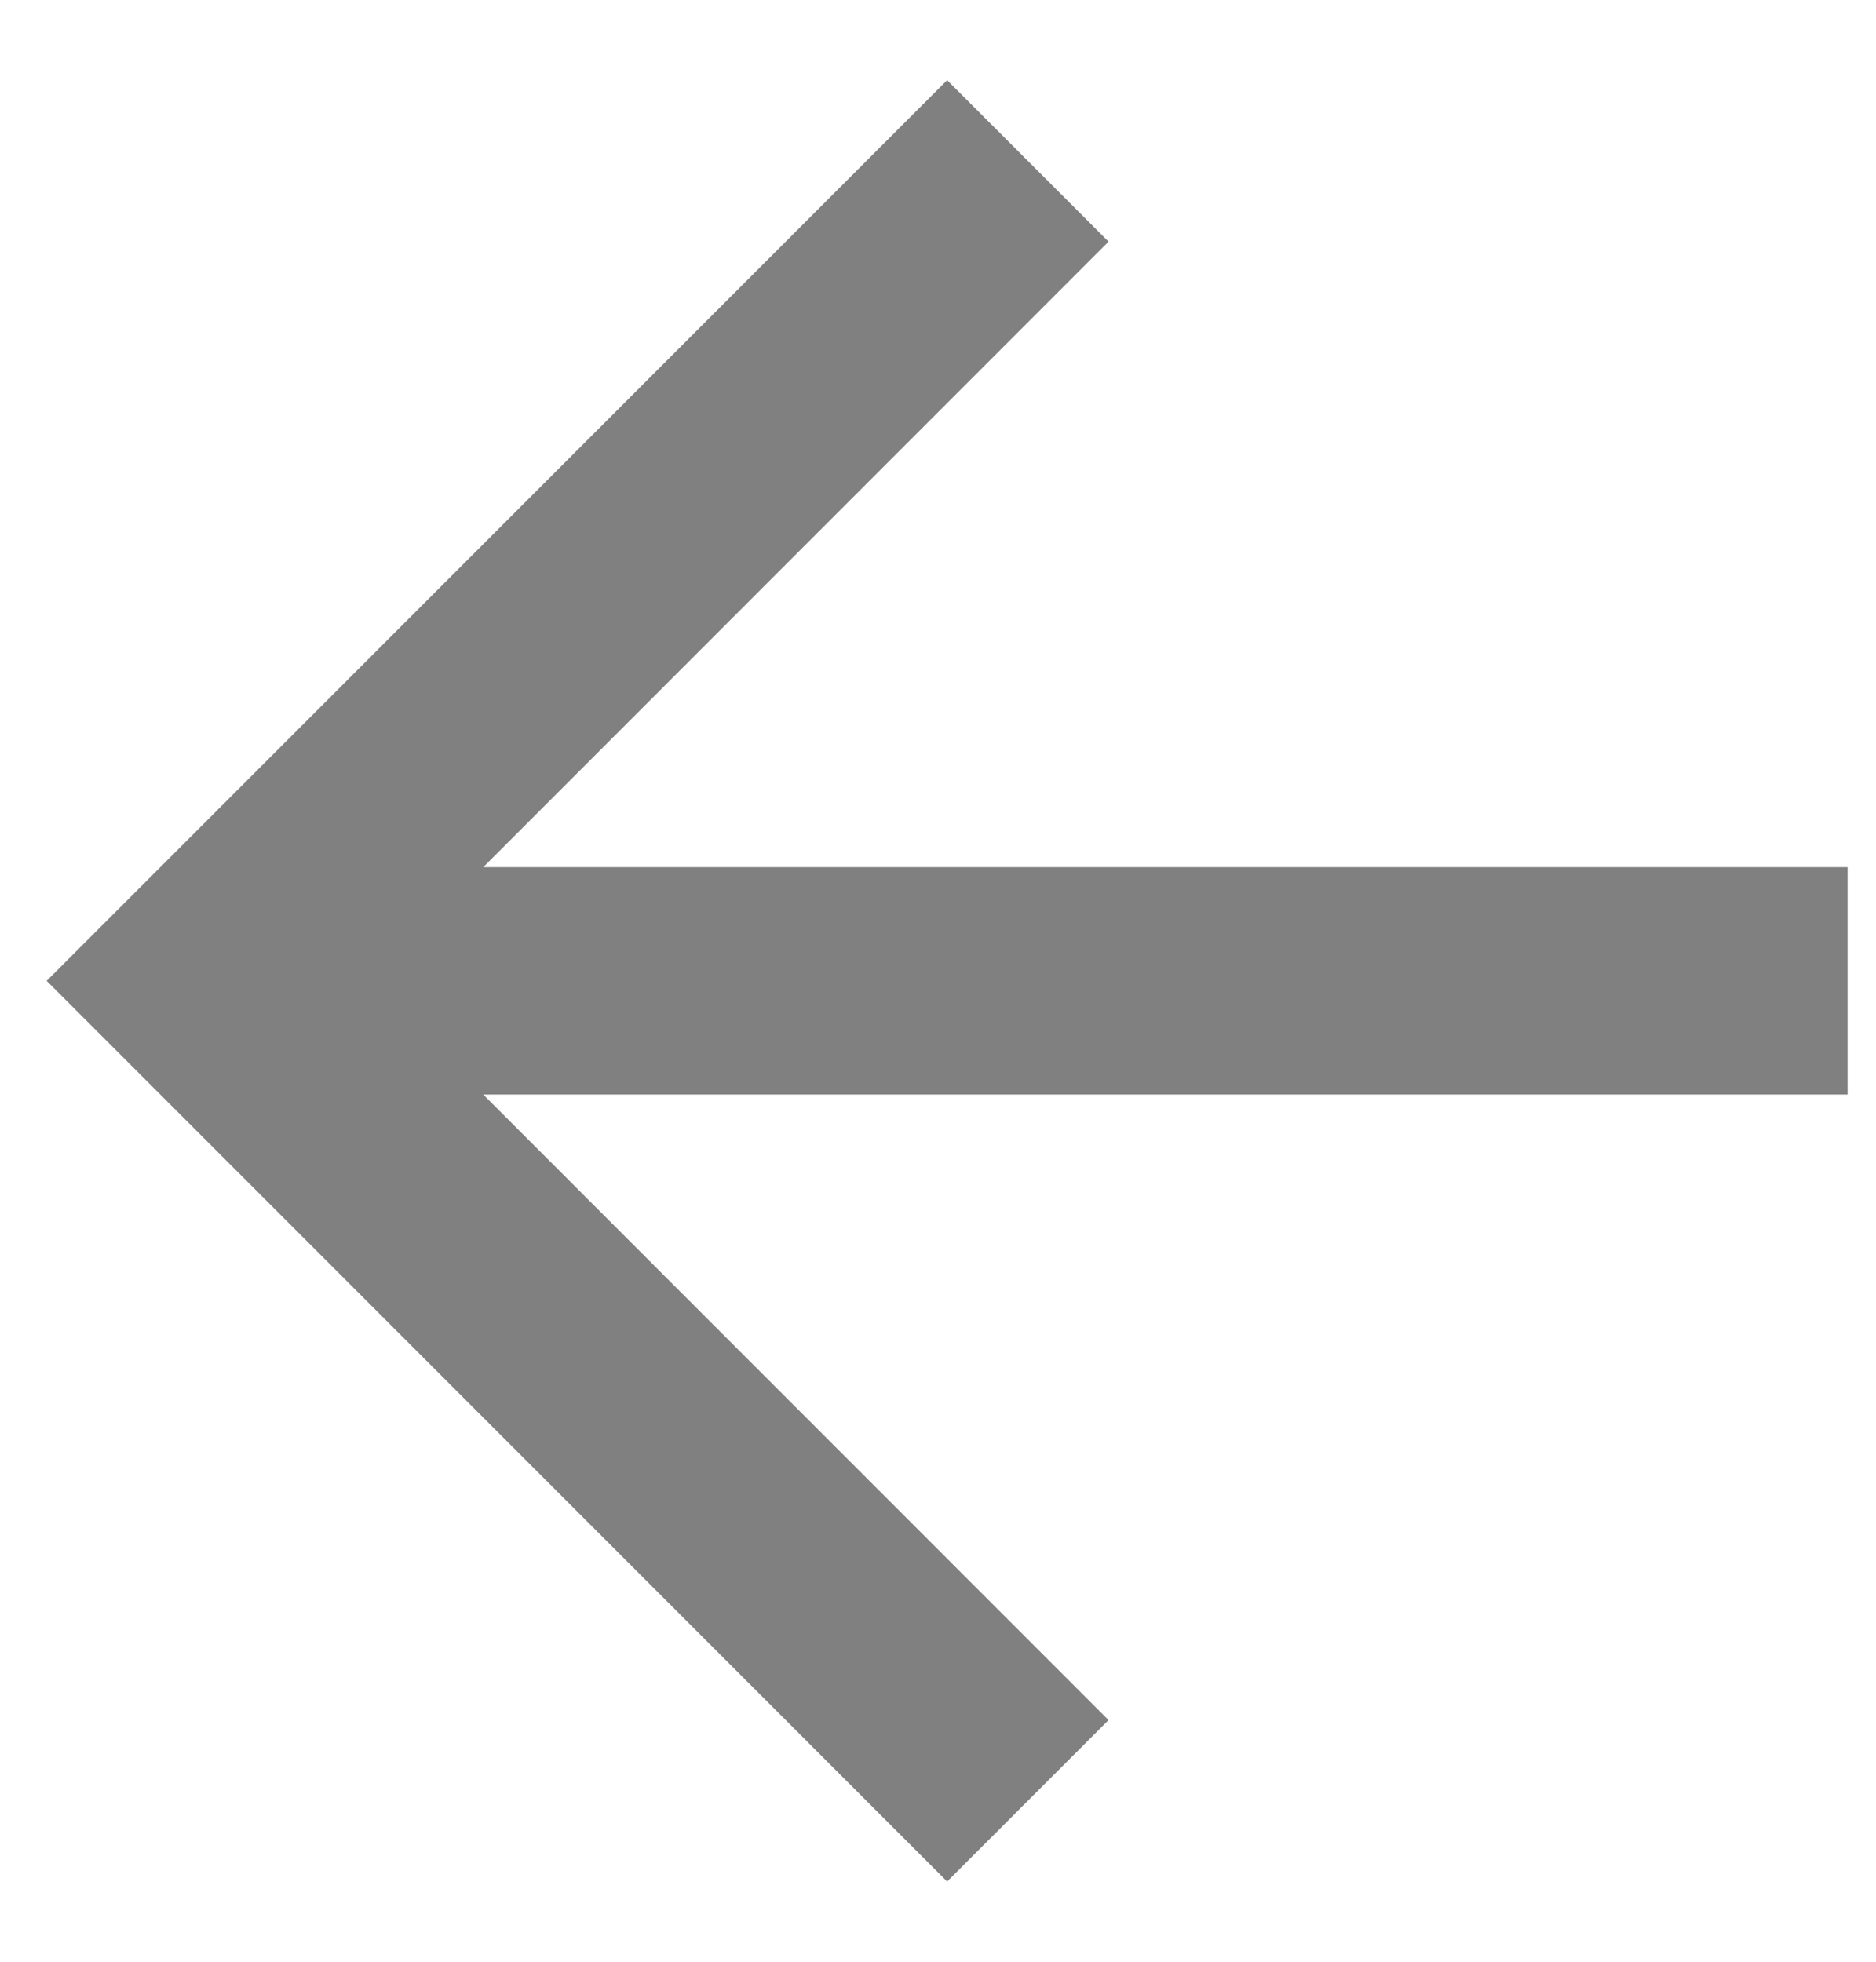 <svg width="22" height="23" viewBox="0 0 22 23" fill="none" xmlns="http://www.w3.org/2000/svg">
<path fill-rule="evenodd" clip-rule="evenodd" d="M21.667 10.167V12.833H5.667L13 20.167L11.107 22.06L0.547 11.5L11.107 0.94L13 2.833L5.667 10.167H21.667Z" fill="#808080"/>
</svg>
